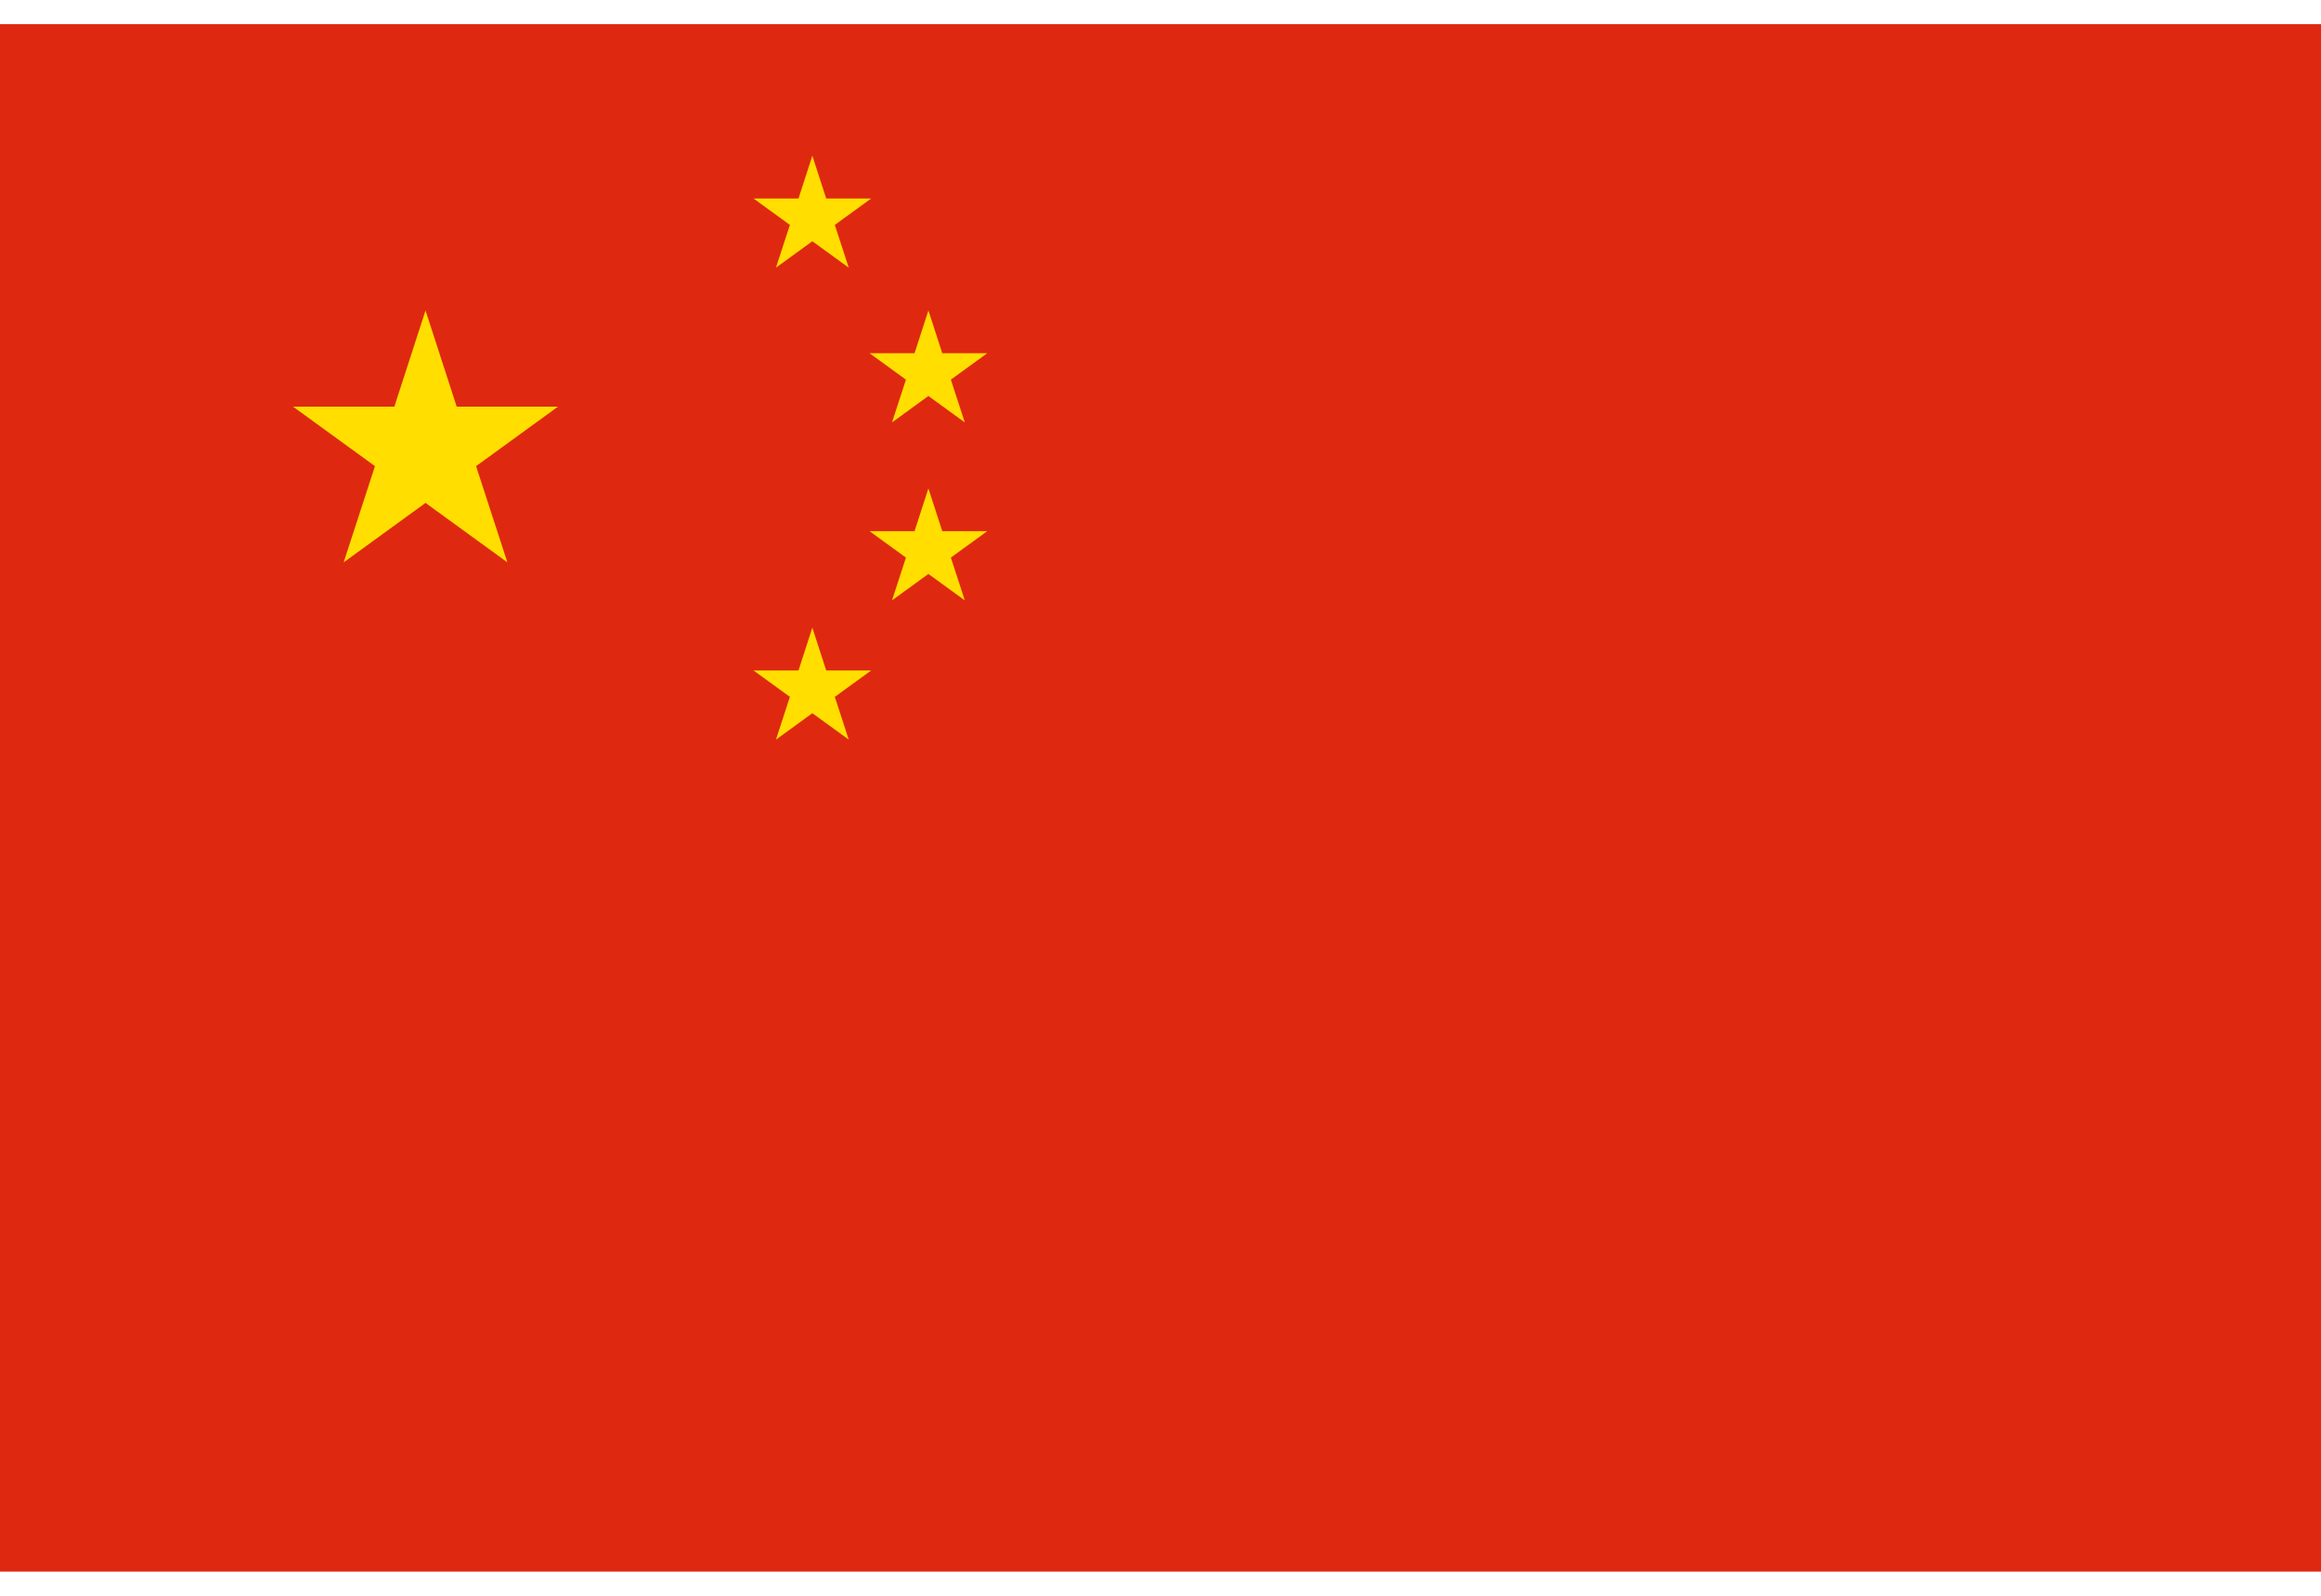 <?xml version="1.0" encoding="UTF-8"?>
<svg xmlns="http://www.w3.org/2000/svg" width="16" height="11" viewBox="0 0 3 2" role="img" aria-label="China flag">
  <rect width="3" height="2" fill="#de2910"/>
  <!-- Stars (simplified) -->
  <g fill="#ffde00" transform="translate(0.55 0.55) scale(0.18)">
    <polygon points="0,-1 0.224,-0.309 0.951,-0.309 0.363,0.118 0.588,0.809 0,0.382 -0.588,0.809 -0.363,0.118 -0.951,-0.309 -0.224,-0.309"/>
  </g>
  <g fill="#ffde00" transform="translate(1.05 0.25) scale(0.08)">
    <polygon points="0,-1 0.224,-0.309 0.951,-0.309 0.363,0.118 0.588,0.809 0,0.382 -0.588,0.809 -0.363,0.118 -0.951,-0.309 -0.224,-0.309"/>
  </g>
  <g fill="#ffde00" transform="translate(1.2 0.45) scale(0.08)">
    <polygon points="0,-1 0.224,-0.309 0.951,-0.309 0.363,0.118 0.588,0.809 0,0.382 -0.588,0.809 -0.363,0.118 -0.951,-0.309 -0.224,-0.309"/>
  </g>
  <g fill="#ffde00" transform="translate(1.2 0.68) scale(0.08)">
    <polygon points="0,-1 0.224,-0.309 0.951,-0.309 0.363,0.118 0.588,0.809 0,0.382 -0.588,0.809 -0.363,0.118 -0.951,-0.309 -0.224,-0.309"/>
  </g>
  <g fill="#ffde00" transform="translate(1.05 0.86) scale(0.08)">
    <polygon points="0,-1 0.224,-0.309 0.951,-0.309 0.363,0.118 0.588,0.809 0,0.382 -0.588,0.809 -0.363,0.118 -0.951,-0.309 -0.224,-0.309"/>
  </g>
</svg>


